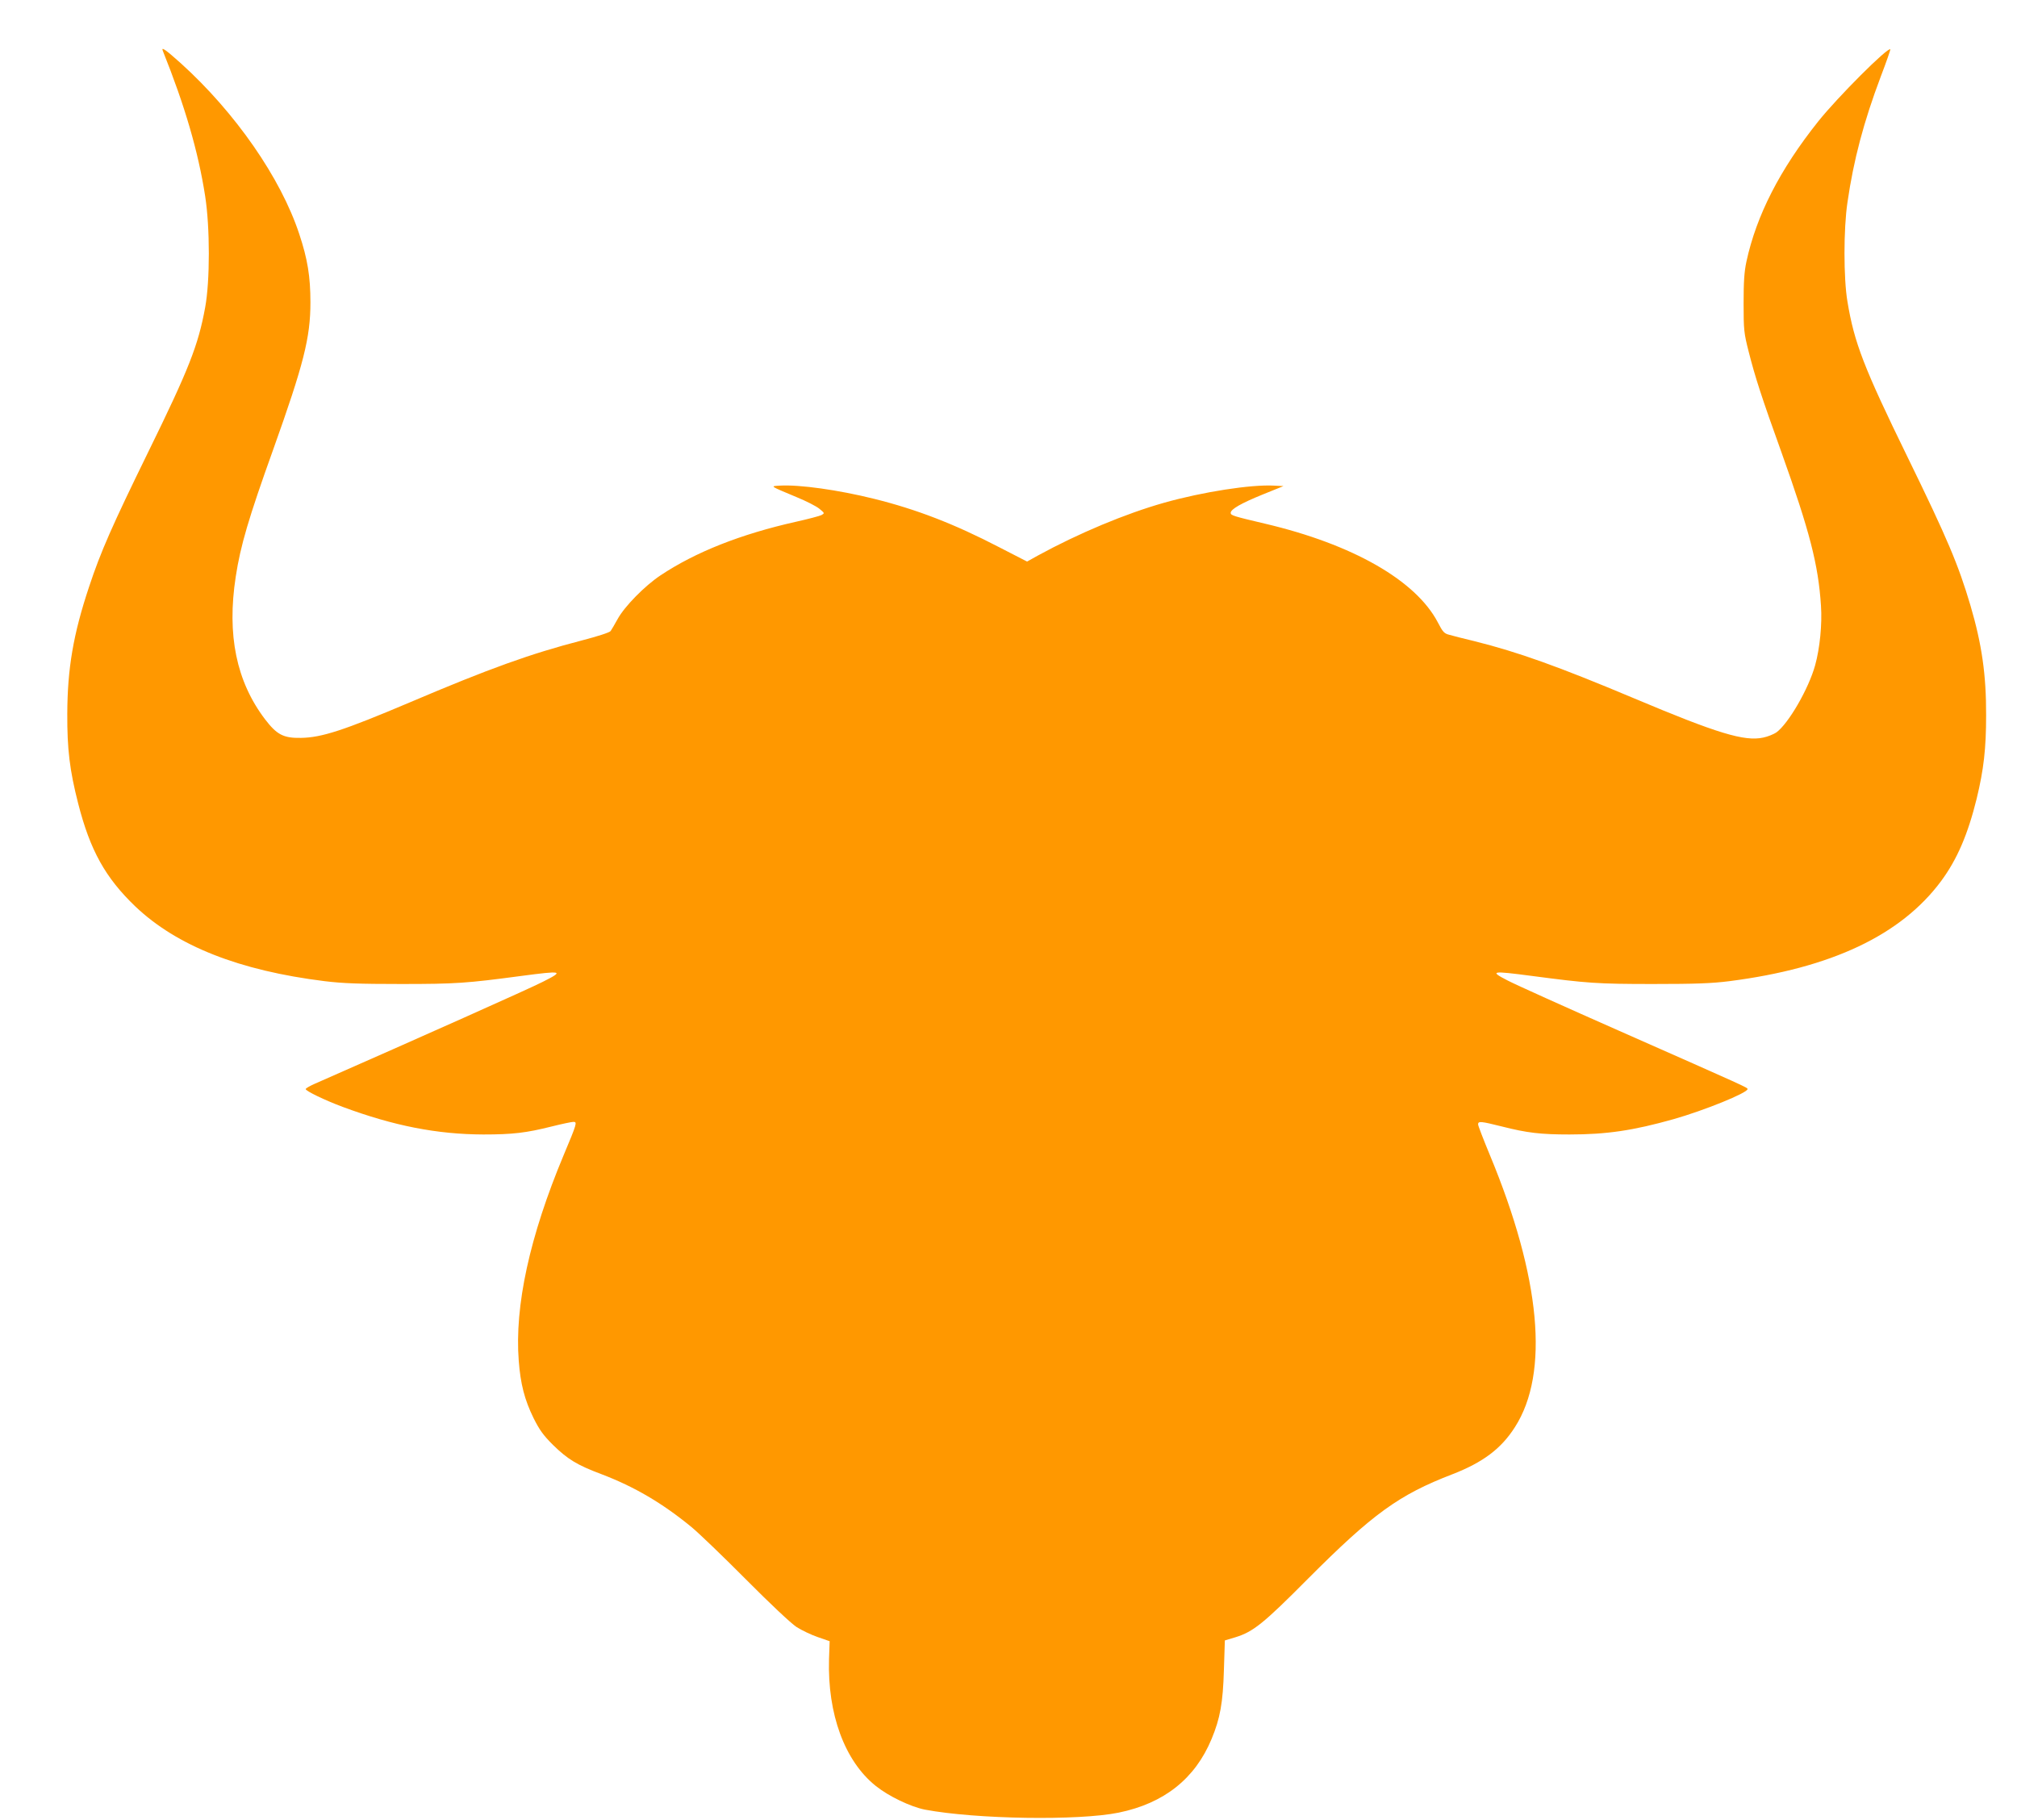 <?xml version="1.0" standalone="no"?>
<!DOCTYPE svg PUBLIC "-//W3C//DTD SVG 20010904//EN"
 "http://www.w3.org/TR/2001/REC-SVG-20010904/DTD/svg10.dtd">
<svg version="1.0" xmlns="http://www.w3.org/2000/svg"
 width="1280pt" height="1155pt" viewBox="0 0 1280 1155"
 preserveAspectRatio="xMidYMid meet">
<g transform="translate(0,1155) scale(0.1,-0.1)"
fill="#ff9800" stroke="none">
<path d="M1033 11228 c140 -349 225 -639 269 -923 31 -199 31 -538 0 -706 -44
-241 -104 -393 -362 -919 -228 -466 -301 -631 -375 -855 -100 -300 -137 -518
-138 -805 -1 -224 15 -358 69 -569 76 -298 173 -472 363 -654 264 -251 660
-407 1201 -474 114 -14 219 -18 485 -18 350 0 416 5 762 51 265 35 275 32 138
-37 -86 -44 -776 -352 -1447 -647 -32 -14 -58 -29 -58 -34 0 -12 122 -71 235
-113 323 -120 598 -174 892 -175 187 0 272 10 435 51 64 16 126 29 137 29 25
0 23 -9 -62 -211 -216 -516 -312 -958 -285 -1305 11 -147 37 -248 94 -364 38
-76 62 -109 123 -170 93 -91 153 -128 308 -186 210 -80 387 -184 573 -337 47
-39 202 -188 345 -332 151 -152 285 -278 320 -301 33 -21 94 -50 135 -64 l75
-26 -4 -114 c-10 -348 99 -646 296 -804 82 -66 222 -133 313 -151 325 -61 974
-71 1229 -19 288 59 485 215 590 468 54 130 72 229 78 438 l6 187 67 20 c113
35 177 86 460 371 412 413 577 533 918 664 193 75 309 162 396 299 220 343
163 951 -159 1726 -41 99 -75 187 -75 195 0 22 18 20 150 -13 161 -41 247 -51
430 -51 236 0 404 25 660 97 194 55 470 167 470 191 0 10 2 9 -815 370 -335
148 -653 291 -705 318 -121 62 -107 64 153 30 349 -46 412 -51 767 -51 273 0
374 4 485 18 647 83 1089 292 1344 636 101 137 169 295 225 522 45 186 60 318
60 529 1 256 -27 451 -99 696 -77 260 -146 424 -400 944 -277 567 -338 725
-381 986 -25 147 -25 461 0 629 39 271 104 514 211 798 36 94 63 172 61 174
-15 16 -334 -303 -457 -457 -244 -306 -393 -598 -456 -890 -14 -65 -18 -128
-18 -265 0 -169 2 -188 32 -306 41 -162 82 -289 208 -639 180 -504 234 -713
251 -974 8 -117 -7 -270 -37 -378 -41 -149 -170 -372 -247 -427 -17 -11 -53
-26 -82 -32 -119 -26 -291 26 -820 249 -483 203 -734 293 -1014 363 -67 16
-138 34 -158 40 -33 8 -42 18 -74 80 -140 266 -539 494 -1094 625 -204 48
-220 53 -220 69 0 23 66 61 204 117 l131 53 -60 3 c-147 8 -453 -40 -695 -108
-248 -70 -544 -194 -804 -336 l-68 -38 -177 91 c-287 149 -527 241 -793 307
-229 57 -474 91 -598 84 -64 -4 -69 0 105 -73 61 -25 126 -58 145 -74 34 -28
34 -28 13 -40 -12 -6 -84 -25 -160 -42 -353 -79 -640 -193 -862 -341 -99 -66
-227 -196 -271 -276 -19 -34 -39 -69 -45 -77 -6 -9 -84 -34 -184 -60 -324 -84
-586 -178 -1091 -393 -420 -178 -559 -223 -690 -225 -111 -2 -153 20 -228 118
-182 240 -243 535 -186 905 30 197 82 373 237 805 194 543 237 712 237 936 0
163 -18 275 -71 434 -117 355 -405 770 -751 1083 -98 88 -126 107 -115 80z"/>
</g>
</svg>
